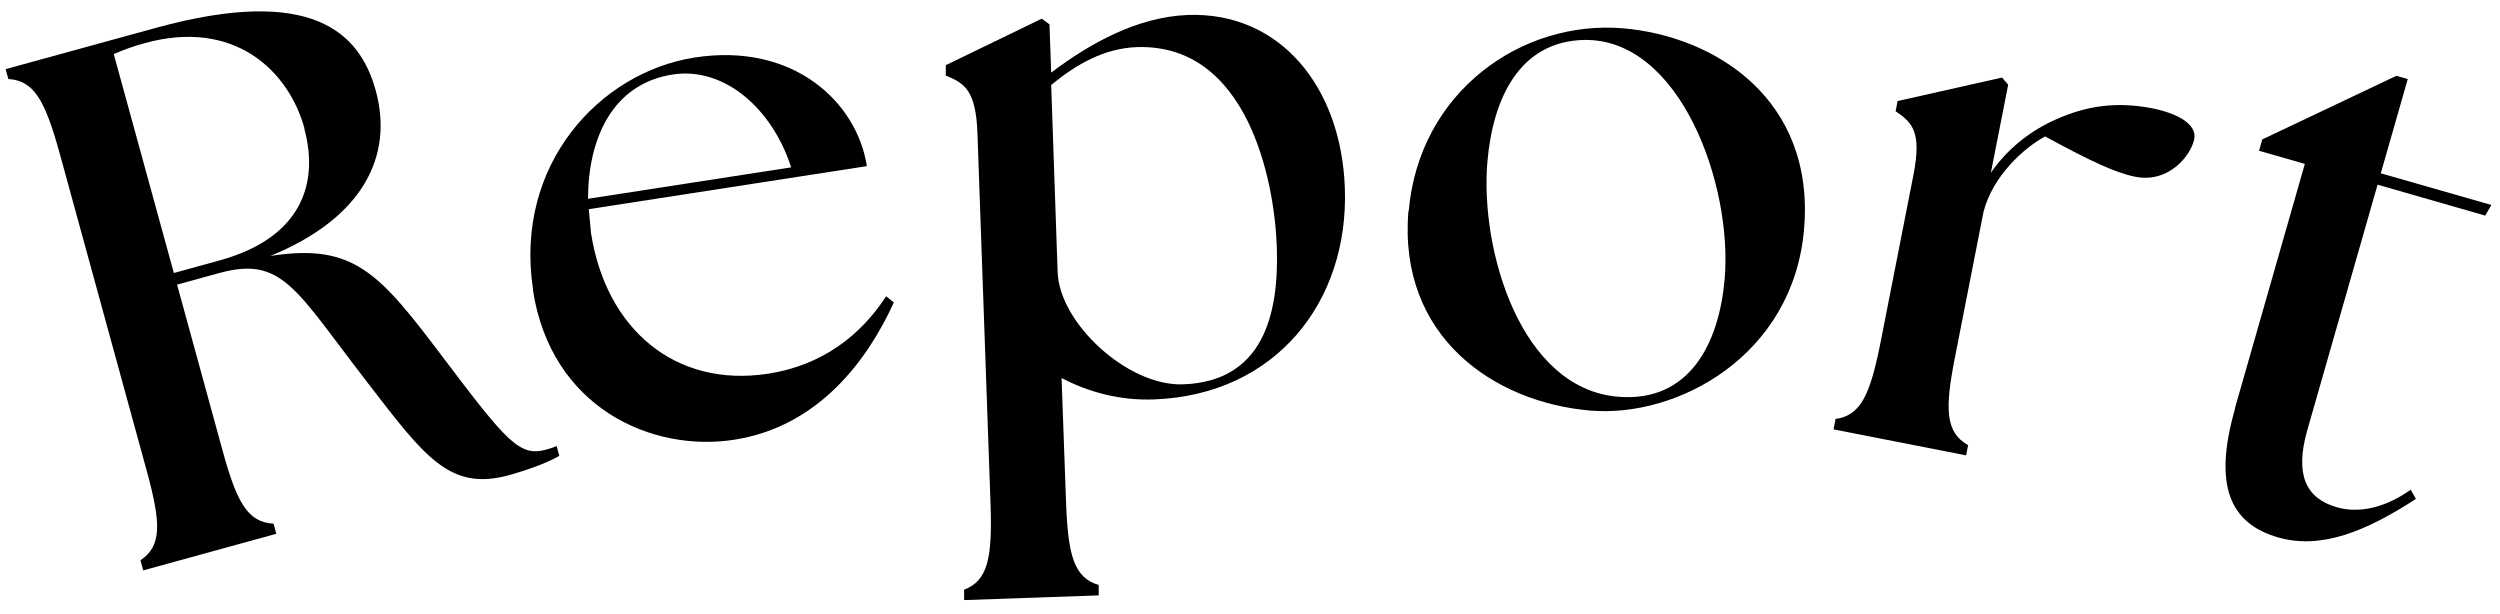 <svg width="171" height="42" viewBox="0 0 171 42" fill="none" xmlns="http://www.w3.org/2000/svg">
<g clip-path="url(#clip0_1813_2510)">
<path d="M25.126 26.154C20.218 19.808 19.322 17.489 15.006 18.674L12.112 19.469L15.226 30.825C16.191 34.344 16.935 35.732 18.712 35.817L18.898 36.511L9.794 39.015L9.608 38.321C11.08 37.34 11.012 35.783 10.048 32.246L4.057 10.398C3.075 6.878 2.331 5.508 0.571 5.406L0.385 4.729L10.674 1.903C21.352 -1.025 24.619 2.241 25.702 6.201C26.937 10.703 24.788 14.934 18.492 17.506C24.195 16.626 25.905 18.623 30.288 24.428C34.671 30.232 35.534 31.248 37.345 30.757C37.582 30.689 37.835 30.621 38.072 30.503L38.258 31.18C37.209 31.789 35.652 32.263 34.823 32.5C30.762 33.617 29.052 31.248 25.126 26.154ZM20.828 8.791C19.745 4.831 16.022 1.26 9.895 2.952C9.202 3.138 8.491 3.392 7.78 3.697L11.892 18.674L15.023 17.811C20.608 16.271 21.843 12.565 20.811 8.791H20.828Z" fill="black"/>
<path d="M36.465 19.824C35.145 11.295 41 4.949 47.515 3.934C54.285 2.884 58.617 6.997 59.294 11.363L40.272 14.307L40.425 15.932C41.44 22.498 46.178 26.543 52.541 25.561C56.248 24.986 58.871 22.938 60.614 20.264L61.138 20.687C59.378 24.563 56.028 29.183 50.206 30.08C44.638 30.943 37.7 27.947 36.448 19.824H36.465ZM54.115 11.447C52.829 7.437 49.563 4.594 46.094 5.084C41.829 5.694 40.221 9.586 40.221 13.597L54.115 11.447Z" fill="black"/>
<path d="M72.612 25.866L72.917 34.344C73.052 38 73.459 39.506 75.151 40.014V40.724L65.945 41.046V40.335C67.569 39.709 67.874 38.186 67.755 34.531L66.859 9.163C66.757 6.168 65.978 5.694 64.692 5.169V4.458L71.258 1.277L71.783 1.666L71.901 4.966C74.525 2.986 77.757 1.158 81.26 1.023C87.555 0.803 91.752 5.948 91.989 12.886C92.26 20.654 87.251 27.017 78.925 27.321C76.589 27.406 74.44 26.814 72.629 25.866H72.612ZM80.905 26.289C86.388 26.103 87.488 21.534 87.335 16.914C87.183 12.344 85.322 2.969 77.757 3.223C75.523 3.308 73.628 4.391 71.901 5.812L72.342 18.606C72.46 22.109 77.131 26.407 80.888 26.289H80.905Z" fill="black"/>
<path d="M96.355 14.443C97.066 6.252 104.106 1.345 111.028 1.937C117.306 2.478 124.16 6.777 123.398 15.678C122.654 24.326 114.751 28.591 108.777 28.083C102.194 27.525 95.611 23.023 96.338 14.426L96.355 14.443ZM117.966 19.097C118.525 12.666 114.937 2.631 108.371 2.732C103.937 2.817 102.109 6.726 101.737 11.075C101.229 17.049 103.971 26.56 110.655 27.135C115.614 27.558 117.594 23.395 117.966 19.097Z" fill="black"/>
<path d="M125.531 28.658C127.274 28.438 127.917 27 128.628 23.429L130.878 11.972C131.454 9.027 130.811 8.384 129.66 7.606L129.795 6.912L136.937 5.304L137.36 5.795L136.175 11.82C137.258 10.229 138.866 8.926 140.677 8.147C142.775 7.217 144.789 6.946 147.192 7.403C148.885 7.741 150.289 8.469 150.086 9.518C149.866 10.618 148.36 12.547 146.058 12.09C144.671 11.82 142.877 10.957 139.882 9.332C138.426 10.127 136.294 12.04 135.668 14.51L133.722 24.427C133.011 28.015 133.078 29.572 134.618 30.452L134.483 31.146L125.412 29.369L125.548 28.675L125.531 28.658Z" fill="black"/>
<path d="M152.862 27.948L157.651 11.211L154.52 10.314L154.74 9.535L163.912 5.186L164.691 5.406L162.846 11.854L170.411 14.02L169.988 14.748L162.626 12.632L157.82 29.42C156.957 32.449 157.702 34.091 159.851 34.7C160.917 35.005 162.711 35.038 164.894 33.498L165.249 34.124C161.814 36.358 158.768 37.594 155.84 36.764C152.523 35.817 151.372 33.211 152.878 27.948H152.862Z" fill="black"/>
</g>
<defs>
<clipPath id="clip0_1813_2510">
<rect width="170.026" height="40.277" fill="white" transform="translate(0.385 0.769)"/>
</clipPath>
</defs>
</svg>
